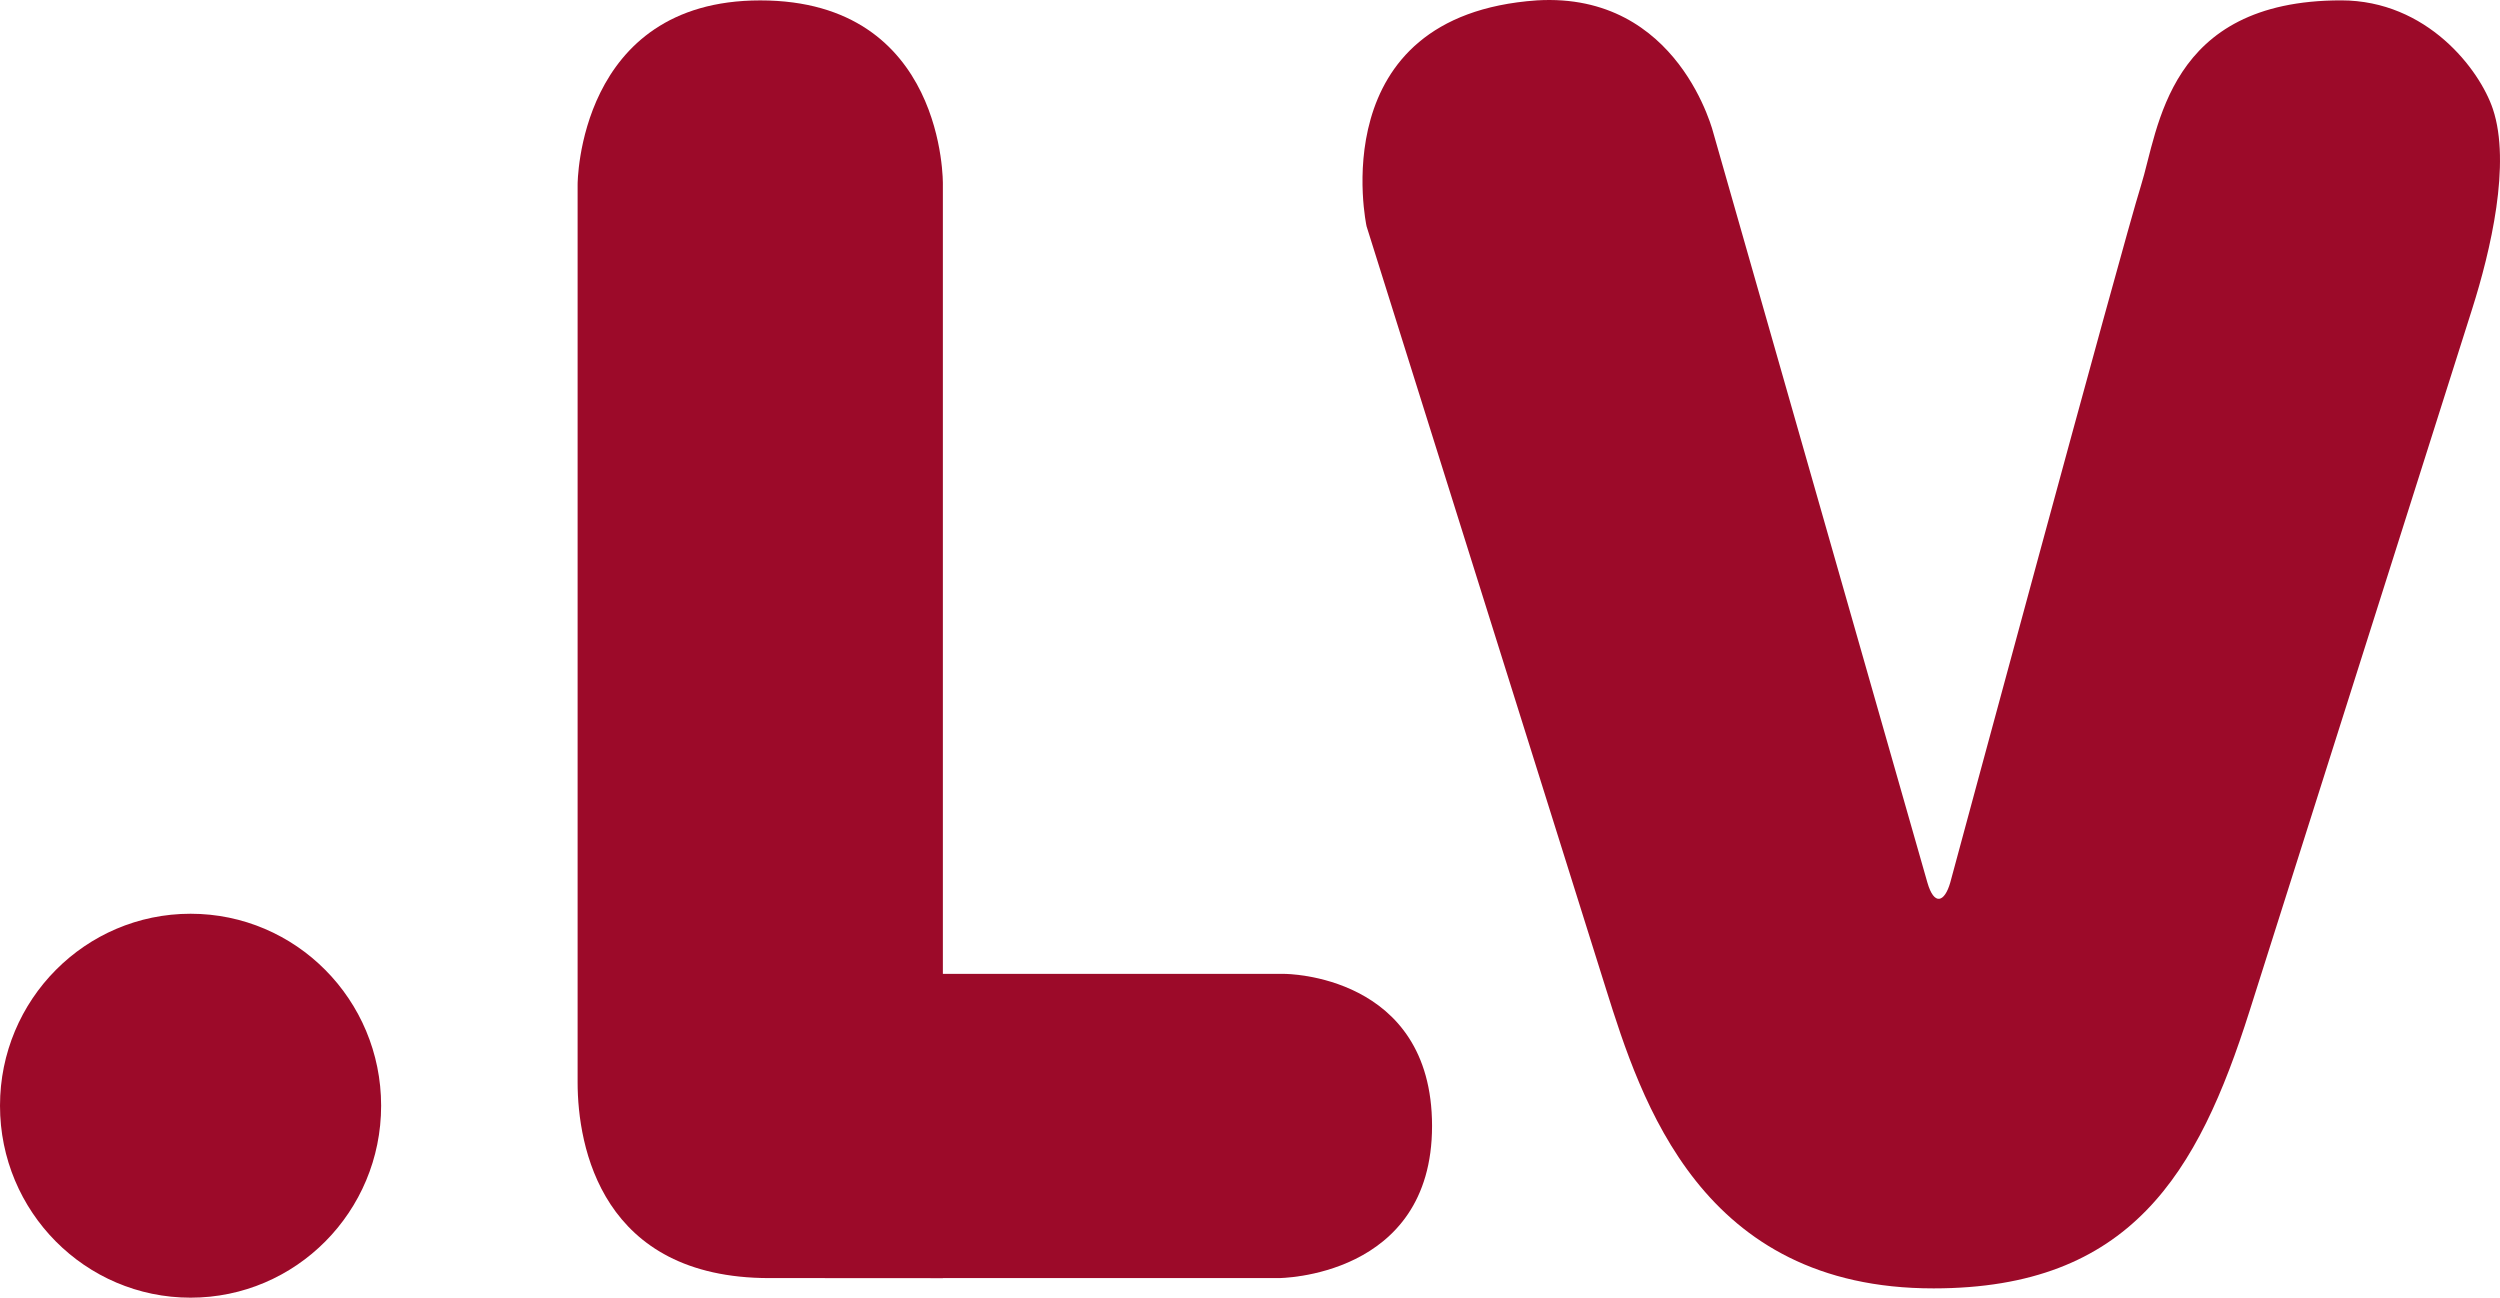 <?xml version="1.0" encoding="UTF-8" standalone="no"?>
<!-- Created with Inkscape (http://www.inkscape.org/) -->

<svg
   version="1.1"
   id="svg2"
   width="1000"
   height="519.071"
   viewBox="0 0 1000 519.071"
   sodipodi:docname=".lv_2023.svg"
   inkscape:version="1.2.2 (732a01da63, 2022-12-09)"
   xmlns:inkscape="http://www.inkscape.org/namespaces/inkscape"
   xmlns:sodipodi="http://sodipodi.sourceforge.net/DTD/sodipodi-0.dtd"
   xmlns="http://www.w3.org/2000/svg"
   xmlns:svg="http://www.w3.org/2000/svg">
  <defs
     id="defs6" />
  <sodipodi:namedview
     id="namedview4"
     pagecolor="#ffffff"
     bordercolor="#000000"
     borderopacity="0.25"
     inkscape:showpageshadow="2"
     inkscape:pageopacity="0.0"
     inkscape:pagecheckerboard="0"
     inkscape:deskcolor="#d1d1d1"
     showgrid="false"
     showguides="true"
     inkscape:zoom="0.5"
     inkscape:cx="559"
     inkscape:cy="376"
     inkscape:window-width="1920"
     inkscape:window-height="1017"
     inkscape:window-x="-8"
     inkscape:window-y="-8"
     inkscape:window-maximized="1"
     inkscape:current-layer="g8" />
  <g
     inkscape:groupmode="layer"
     inkscape:label="Image"
     id="g8"
     transform="translate(-0.914,-0.638)">
    <ellipse
       style="opacity:1;fill:#9c0a29;fill-opacity:1;fill-rule:evenodd;stroke-width:2.319"
       id="path312"
       cx="77.14"
       cy="442.923"
       rx="76.226"
       ry="76.786" />
    <path
       id="rect770"
       style="display:inline;opacity:1;fill:#9c0a29;fill-opacity:1;fill-rule:evenodd;stroke-width:2.164"
       d="m 231.961,74.377 c 0,0 0,-73.578 73.051,-73.578 74.259,0 73.051,73.578 73.051,73.578 V 390.196 511.884 l -69.399,-0.008 c -67.097,0 -76.704,-52.519 -76.704,-78.303 z"
       sodipodi:nodetypes="cccccccc" />
    <path
       id="rect836"
       style="opacity:1;fill:#9c0a29;fill-opacity:1;fill-rule:evenodd;stroke-width:2.199"
       d="m 373.594,390.196 h 141.231 c 0,0 58.91,0 58.91,60.84 0,60.84 -61.447,60.84 -61.447,60.84 h -139.161 z"
       sodipodi:nodetypes="ccsccc" />
    <path
       id="rect1087"
       style="opacity:1;fill:#9c0a29;fill-opacity:1;fill-rule:evenodd;stroke-width:2.174"
       d="m 547.539,91.143 c 0,0 -18.349,-84.321 68.124,-90.358 C 672.729,-2.623 686.405,54.334 686.405,54.334 c 0,0 84.475,295.865 85.452,299.286 2.7,9.456 6.901,7.982 9.172,0 0,0 69.073,-255.872 76.23,-278.58 7.156,-22.708 10.381,-74.255 80.084,-74.255 34.471,0 55.466,27.757 60.724,43.463 7.298,21.798 -0.88,56.61 -8.296,79.996 l -89.058,280.876 c -20.607,64.99 -47.644,110.871 -126.353,110.871 -93.044,0.088 -116.937,-74.832 -131.081,-119.886 z"
       sodipodi:nodetypes="ccccczssccccc" />
  </g>
</svg>
